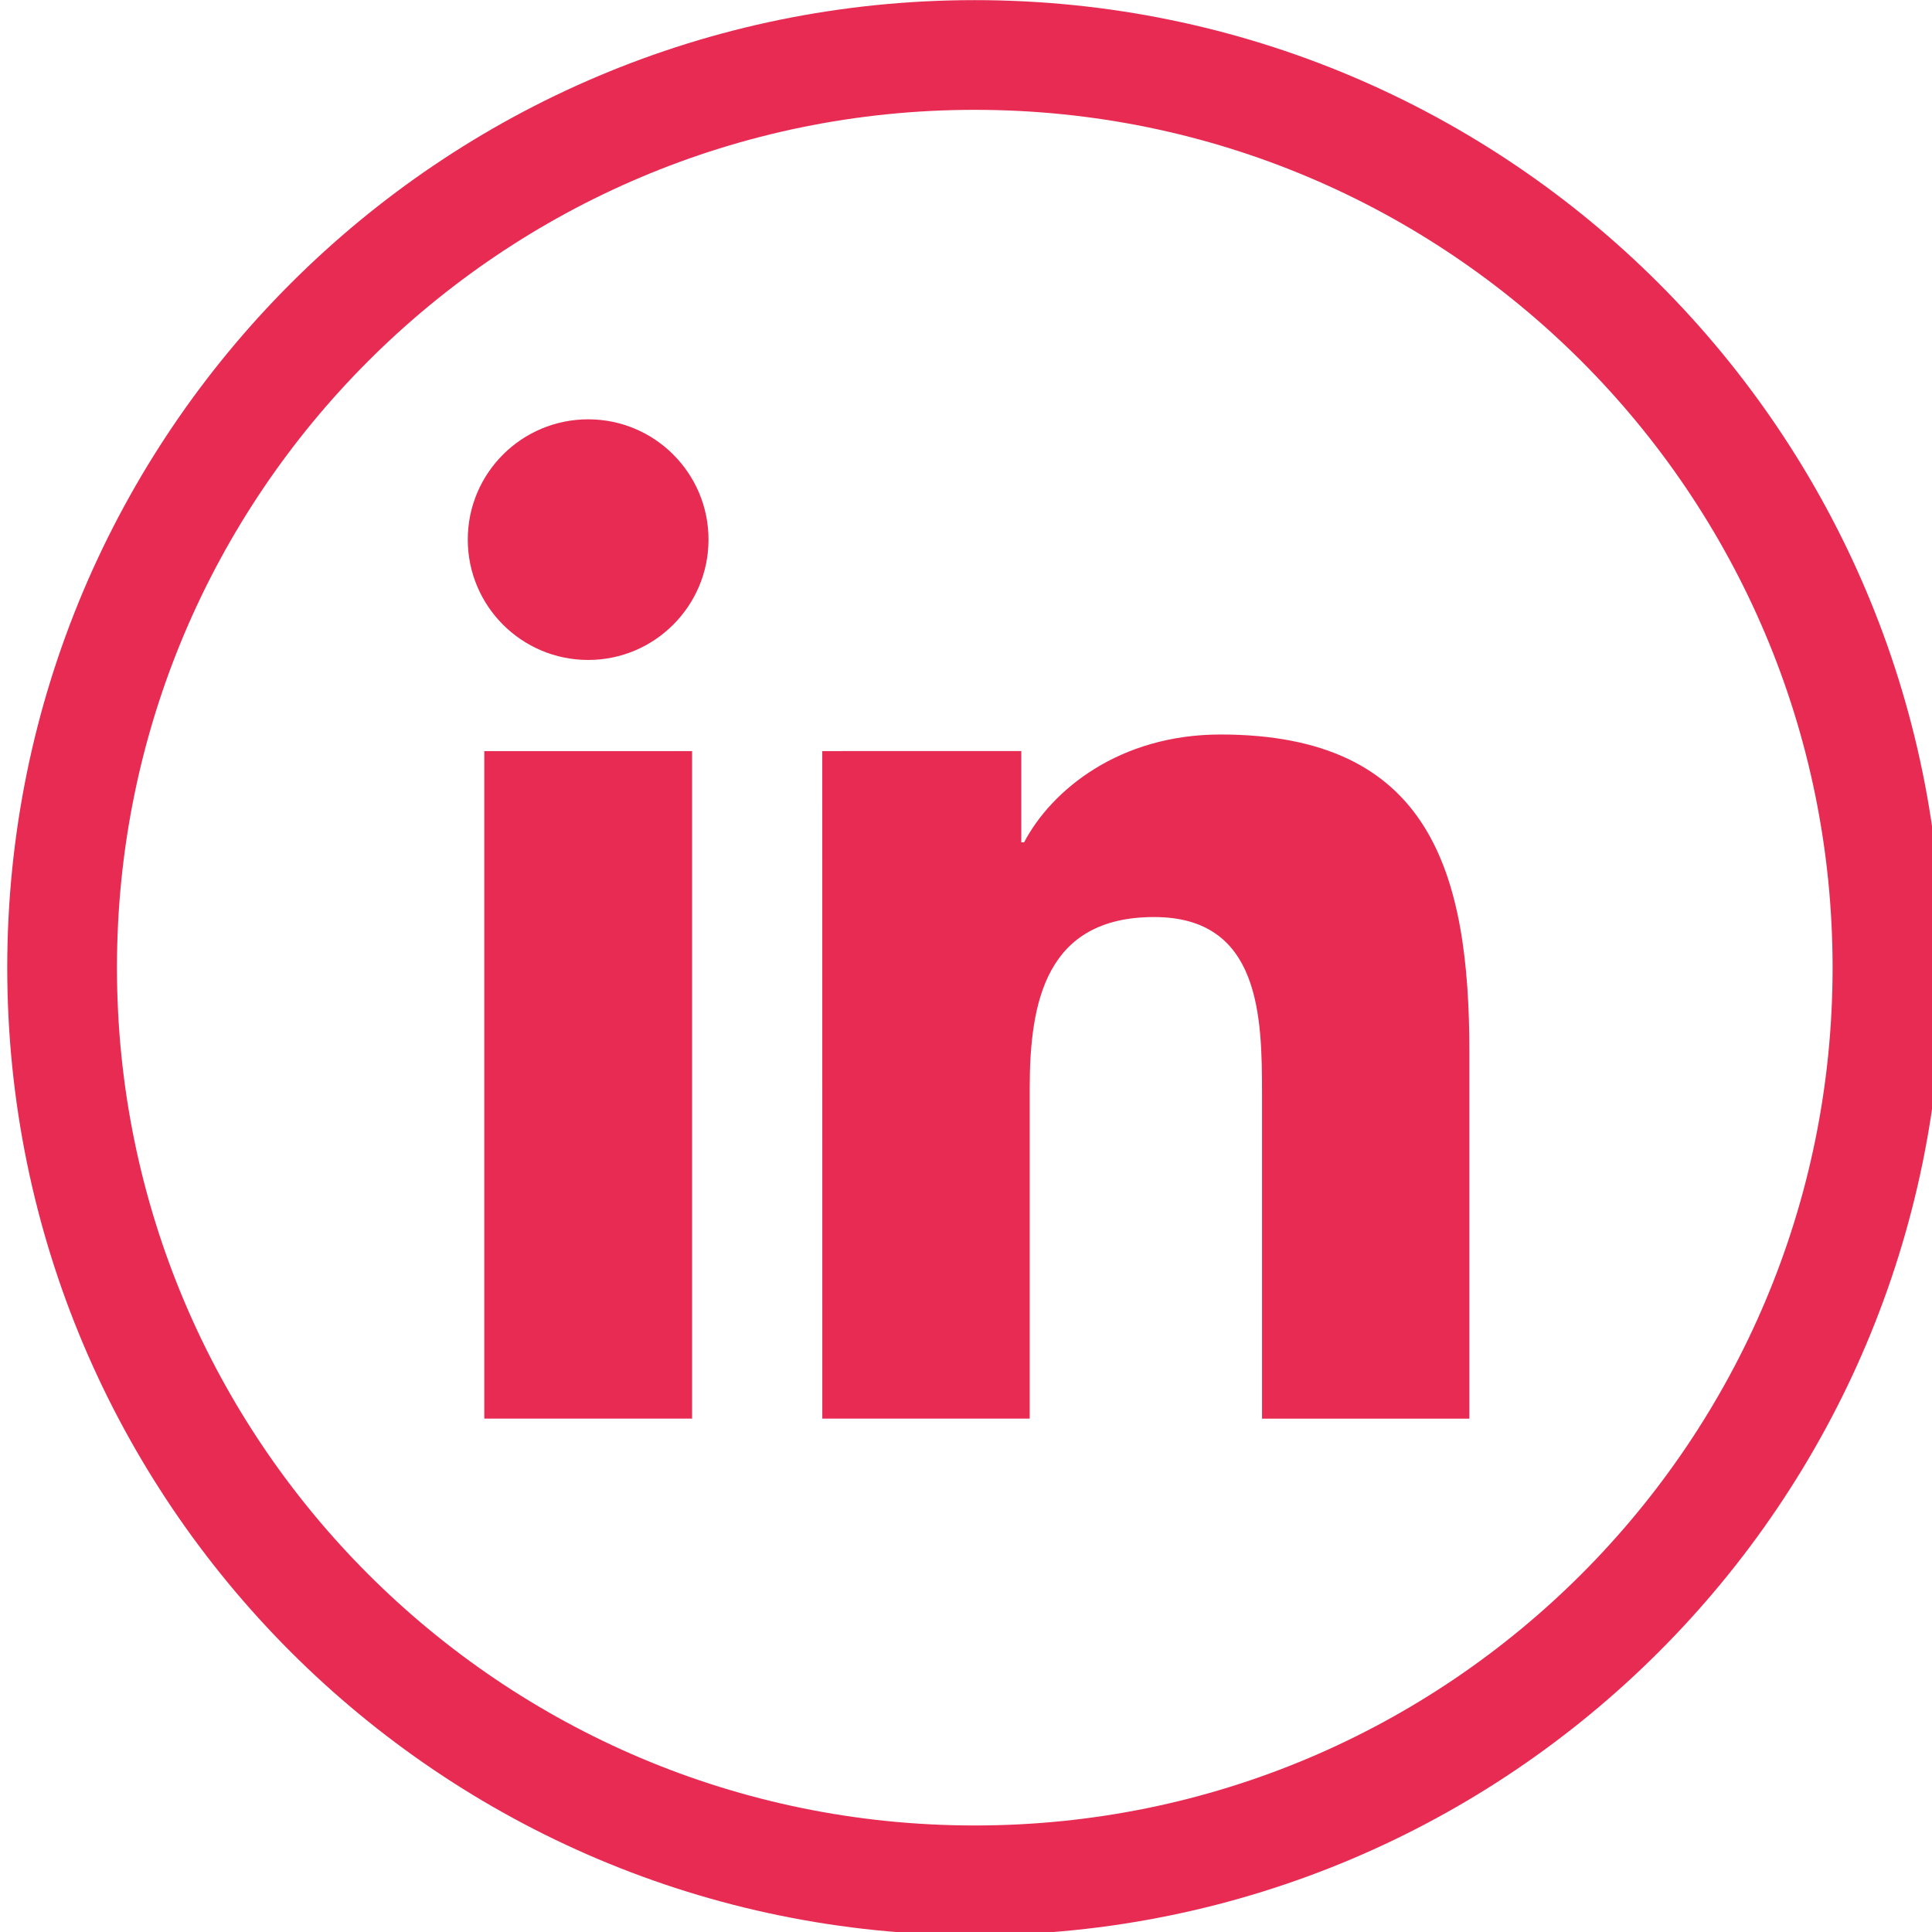 <?xml version="1.0" encoding="UTF-8" standalone="no"?>
<!-- Created with Inkscape (http://www.inkscape.org/) -->

<svg
   xmlns:dc="http://purl.org/dc/elements/1.1/"
   xmlns:cc="http://creativecommons.org/ns#"
   xmlns:rdf="http://www.w3.org/1999/02/22-rdf-syntax-ns#"
   xmlns:svg="http://www.w3.org/2000/svg"
   xmlns="http://www.w3.org/2000/svg"
   xmlns:sodipodi="http://sodipodi.sourceforge.net/DTD/sodipodi-0.dtd"
   xmlns:inkscape="http://www.inkscape.org/namespaces/inkscape"
   width="14mm"
   height="14mm"
   viewBox="0 0 14 14"
   version="1.1"
   id="svg4520"
   sodipodi:docname="icon-in.svg"
   inkscape:version="0.92.1 r15371">
  <defs
     id="defs4514" />
  <sodipodi:namedview
     id="base"
     pagecolor="#ffffff"
     bordercolor="#666666"
     borderopacity="1.0"
     inkscape:pageopacity="0.0"
     inkscape:pageshadow="2"
     inkscape:zoom="1.979899"
     inkscape:cx="117.25299"
     inkscape:cy="-67.129943"
     inkscape:document-units="mm"
     inkscape:current-layer="g4577"
     showgrid="false"
     inkscape:window-width="1920"
     inkscape:window-height="1017"
     inkscape:window-x="2672"
     inkscape:window-y="565"
     inkscape:window-maximized="1" />
  <g
     inkscape:label="Calque 1"
     inkscape:groupmode="layer"
     id="layer1"
     transform="translate(-89.618,-249.934)">
    <g
       id="g4577"
       transform="matrix(0.265,0,0,0.265,56.007,249.398)">
      <path
         id="path4536"
         d="m 178.446,28.483 c 0,13.783 -11.174,24.957 -24.957,24.957 -13.783,0 -24.957,-11.174 -24.957,-24.957 0,-13.783 11.173,-24.957 24.957,-24.957 13.783,-1e-6 24.957,11.173 24.957,24.957 z"
         class="st1"
         inkscape:connector-curvature="0"
         style="fill:none;stroke:#e72b53;stroke-width:3;stroke-miterlimit:10" />
      <g
         id="g4544">
        <path
           id="path4540"
           d="m 140.077,22.561 h 5.682 v 18.253 h -5.682 z m 2.842,-9.072 c 1.816,0 3.289,1.474 3.289,3.288 0,1.815 -1.474,3.292 -3.289,3.292 -1.823,0 -3.294,-1.476 -3.294,-3.292 0,-1.813 1.471,-3.288 3.294,-3.288"
           class="st0"
           inkscape:connector-curvature="0"
           style="fill:#e72b53" />
        <path
           id="path4542"
           d="m 149.319,22.561 5.442,-5.02e-4 v 2.496 h 0.076 c 0.756,-1.436 2.609,-2.949 5.372,-2.949 5.746,0 6.805,3.779 6.805,8.694 V 40.815 h -5.67 v -8.874 c 0,-2.119 -0.044,-4.842 -2.949,-4.842 -2.953,0 -3.404,2.305 -3.404,4.685 v 9.03 h -5.671 z"
           class="st0"
           inkscape:connector-curvature="0"
           style="fill:#e72b53" />
      </g>
    </g>
  </g>
  <style
     id="style4522"
     type="text/css">
	.st0{fill:#E72B53;}
	.st1{fill:none;stroke:#E72B53;stroke-width:3;stroke-miterlimit:10;}
	.st2{fill:#FFFFFF;}
</style>
</svg>
